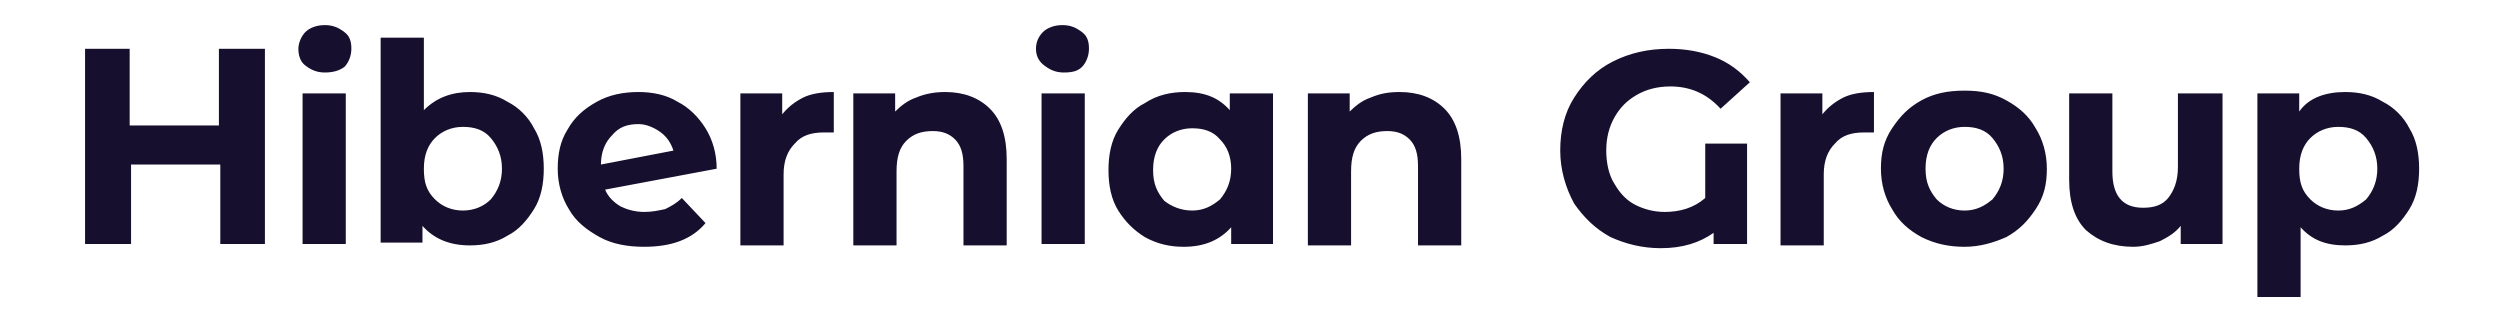 <?xml version="1.0" encoding="utf-8"?>
<svg xmlns="http://www.w3.org/2000/svg" id="Layer_2_00000124130467522032939870000001199846721652412593_" style="enable-background:new 0 0 179.3 23.1;" version="1.1" viewBox="0 0 179.3 23.1" x="0px" y="0px">
<style type="text/css">
	.st0{fill:#170F2E;}
</style>
<g id="Layer_1-2">
	<path class="st0" d="M19,3.5v14h-3.2v-5.7H9.4v5.7H6.1v-14h3.2V9h6.4V3.5H19z M21.7,6.7h3.1v10.8h-3.1C21.7,17.5,21.7,6.7,21.7,6.7&#xA;		z M23.3,5.2c-0.6,0-1-0.2-1.4-0.5c-0.4-0.3-0.5-0.8-0.5-1.2s0.2-0.9,0.5-1.2s0.8-0.5,1.4-0.5s1,0.2,1.4,0.5s0.5,0.7,0.5,1.2&#xA;		c0,0.5-0.2,1-0.5,1.3C24.3,5.1,23.8,5.2,23.3,5.2z M33.7,6.6c1,0,1.9,0.2,2.7,0.7c0.8,0.4,1.5,1.1,1.9,1.9c0.5,0.8,0.7,1.8,0.7,2.9&#xA;		s-0.2,2.1-0.7,2.9c-0.5,0.8-1.1,1.5-1.9,1.9c-0.8,0.5-1.7,0.7-2.7,0.7c-1.5,0-2.6-0.5-3.4-1.4v1.2h-3V2.7h3.1v5.2&#xA;		C31.3,7,32.4,6.6,33.7,6.6z M33.2,15.1c0.8,0,1.5-0.3,2-0.8c0.5-0.6,0.8-1.3,0.8-2.2s-0.3-1.6-0.8-2.2c-0.5-0.6-1.2-0.8-2-0.8&#xA;		s-1.5,0.3-2,0.8c-0.5,0.5-0.8,1.2-0.8,2.2s0.2,1.6,0.8,2.2C31.7,14.8,32.4,15.1,33.2,15.1z M46.2,15.2c0.6,0,1-0.1,1.5-0.2&#xA;		c0.4-0.2,0.8-0.4,1.2-0.8l1.7,1.8c-1,1.2-2.5,1.7-4.4,1.7c-1.2,0-2.3-0.2-3.2-0.7c-0.9-0.5-1.7-1.1-2.2-2c-0.5-0.8-0.8-1.8-0.8-2.9&#xA;		s0.2-2,0.7-2.8c0.5-0.9,1.2-1.5,2.1-2c0.9-0.5,1.9-0.7,3-0.7c1,0,2,0.2,2.8,0.7c0.8,0.4,1.5,1.1,2,1.9c0.5,0.8,0.8,1.8,0.8,2.9&#xA;		l-8,1.5c0.2,0.5,0.6,0.9,1.1,1.2C44.9,15,45.5,15.2,46.2,15.2z M45.8,8.9c-0.8,0-1.4,0.2-1.9,0.8c-0.5,0.5-0.8,1.2-0.8,2.1l5.2-1&#xA;		c-0.2-0.6-0.5-1-0.9-1.3S46.4,8.9,45.8,8.9z M56.1,8.2c0.4-0.5,0.9-0.9,1.5-1.2c0.6-0.3,1.4-0.4,2.2-0.4v2.9c-0.3,0-0.6,0-0.7,0&#xA;		c-0.9,0-1.6,0.2-2.1,0.8c-0.5,0.5-0.8,1.2-0.8,2.2v5.1h-3.1V6.7h3C56.1,6.7,56.1,8.2,56.1,8.2z M67.8,6.6c1.3,0,2.4,0.4,3.2,1.2&#xA;		c0.8,0.8,1.2,2,1.2,3.6v6.2h-3.1v-5.7c0-0.9-0.2-1.5-0.6-1.9c-0.4-0.4-0.9-0.6-1.6-0.6c-0.8,0-1.4,0.2-1.9,0.7&#xA;		c-0.5,0.5-0.7,1.2-0.7,2.2v5.3h-3.1V6.7h3V8c0.4-0.4,0.9-0.8,1.5-1C66.4,6.7,67.1,6.6,67.8,6.6z M74.7,6.7h3.1v10.8h-3.1&#xA;		C74.7,17.5,74.7,6.7,74.7,6.7z M76.3,5.2c-0.6,0-1-0.2-1.4-0.5S74.3,4,74.3,3.5s0.2-0.9,0.5-1.2s0.8-0.5,1.4-0.5s1,0.2,1.4,0.5&#xA;		s0.5,0.7,0.5,1.2c0,0.5-0.2,1-0.5,1.3C77.3,5.1,76.9,5.2,76.3,5.2z M91.3,6.7v10.8h-3v-1.2c-0.8,0.9-1.9,1.4-3.4,1.4&#xA;		c-1,0-1.9-0.2-2.8-0.7c-0.8-0.5-1.4-1.1-1.9-1.9c-0.5-0.8-0.7-1.8-0.7-2.9s0.2-2.1,0.7-2.9c0.5-0.8,1.1-1.5,1.9-1.9&#xA;		C83,6.8,84,6.6,85,6.6c1.4,0,2.4,0.4,3.2,1.3V6.7C88.2,6.7,91.3,6.7,91.3,6.7z M85.5,15.1c0.8,0,1.4-0.3,2-0.8&#xA;		c0.5-0.6,0.8-1.3,0.8-2.2S88,10.5,87.5,10c-0.5-0.6-1.2-0.8-2-0.8s-1.5,0.3-2,0.8c-0.5,0.5-0.8,1.2-0.8,2.2s0.3,1.6,0.8,2.2&#xA;		C84,14.8,84.7,15.1,85.5,15.1z M100.4,6.6c1.3,0,2.4,0.4,3.2,1.2c0.8,0.8,1.2,2,1.2,3.6v6.2h-3.1v-5.7c0-0.9-0.2-1.5-0.6-1.9&#xA;		c-0.4-0.4-0.9-0.6-1.6-0.6c-0.8,0-1.4,0.2-1.9,0.7c-0.5,0.5-0.7,1.2-0.7,2.2v5.3h-3.1V6.7h3V8c0.4-0.4,0.9-0.8,1.5-1&#xA;		C99,6.7,99.6,6.6,100.4,6.6z M122.3,10.3h3v7.2h-2.4v-0.8c-1,0.7-2.2,1.1-3.8,1.1c-1.3,0-2.5-0.3-3.6-0.8c-1.1-0.6-1.9-1.4-2.6-2.4&#xA;		c-0.6-1.1-1-2.4-1-3.8s0.3-2.7,1-3.8c0.7-1.1,1.6-2,2.8-2.6c1.2-0.6,2.5-0.9,4-0.9c1.2,0,2.3,0.2,3.3,0.6s1.8,1,2.5,1.8l-2.1,1.9&#xA;		c-1-1.1-2.2-1.6-3.6-1.6c-0.9,0-1.7,0.2-2.4,0.6c-0.7,0.4-1.2,0.9-1.6,1.6c-0.4,0.7-0.6,1.5-0.6,2.4s0.2,1.8,0.6,2.4&#xA;		c0.4,0.7,0.9,1.2,1.5,1.5c0.6,0.3,1.3,0.5,2.1,0.5c1.1,0,2.1-0.3,2.9-1L122.3,10.3L122.3,10.3z M130.7,8.2c0.4-0.5,0.9-0.9,1.5-1.2&#xA;		c0.6-0.3,1.4-0.4,2.2-0.4v2.9c-0.3,0-0.6,0-0.7,0c-0.9,0-1.6,0.2-2.1,0.8c-0.5,0.5-0.8,1.2-0.8,2.2v5.1h-3.1V6.7h3&#xA;		C130.7,6.7,130.7,8.2,130.7,8.2z M140.9,17.7c-1.1,0-2.1-0.2-3.1-0.7c-0.9-0.5-1.6-1.1-2.1-2c-0.5-0.8-0.8-1.8-0.8-2.9&#xA;		s0.2-2,0.8-2.9s1.2-1.5,2.1-2c0.9-0.5,1.9-0.7,3.1-0.7s2.1,0.2,3,0.7c0.9,0.5,1.6,1.1,2.1,2c0.5,0.8,0.8,1.8,0.8,2.9&#xA;		s-0.2,2-0.8,2.9s-1.2,1.5-2.1,2C143,17.4,142,17.7,140.9,17.7z M140.9,15.1c0.8,0,1.4-0.3,2-0.8c0.5-0.6,0.8-1.3,0.8-2.2&#xA;		s-0.3-1.6-0.8-2.2c-0.5-0.6-1.2-0.8-2-0.8s-1.5,0.3-2,0.8c-0.5,0.5-0.8,1.2-0.8,2.2s0.3,1.6,0.8,2.2&#xA;		C139.4,14.8,140.1,15.1,140.9,15.1z M159.4,6.7v10.8h-3v-1.3c-0.4,0.5-0.9,0.8-1.5,1.1c-0.6,0.2-1.2,0.4-1.9,0.4&#xA;		c-1.4,0-2.5-0.4-3.4-1.2c-0.8-0.8-1.2-2-1.2-3.6V6.7h3.1v5.6c0,1.7,0.7,2.6,2.2,2.6c0.8,0,1.4-0.2,1.8-0.7c0.4-0.5,0.7-1.2,0.7-2.2&#xA;		V6.7L159.4,6.7L159.4,6.7z M168.2,6.6c1,0,1.9,0.2,2.7,0.7c0.8,0.4,1.5,1.1,1.9,1.9c0.5,0.8,0.7,1.8,0.7,2.9s-0.2,2.1-0.7,2.9&#xA;		c-0.5,0.8-1.1,1.5-1.9,1.9c-0.8,0.5-1.7,0.7-2.7,0.7c-1.4,0-2.4-0.4-3.2-1.3v5h-3.1V6.7h3V8C165.6,7,166.8,6.6,168.2,6.6z&#xA;		 M167.7,15.1c0.8,0,1.4-0.3,2-0.8c0.5-0.6,0.8-1.3,0.8-2.2s-0.3-1.6-0.8-2.2c-0.5-0.6-1.2-0.8-2-0.8s-1.5,0.3-2,0.8&#xA;		c-0.5,0.5-0.8,1.2-0.8,2.2s0.2,1.6,0.8,2.2C166.2,14.8,166.9,15.1,167.7,15.1z"/>
</g>
</svg>